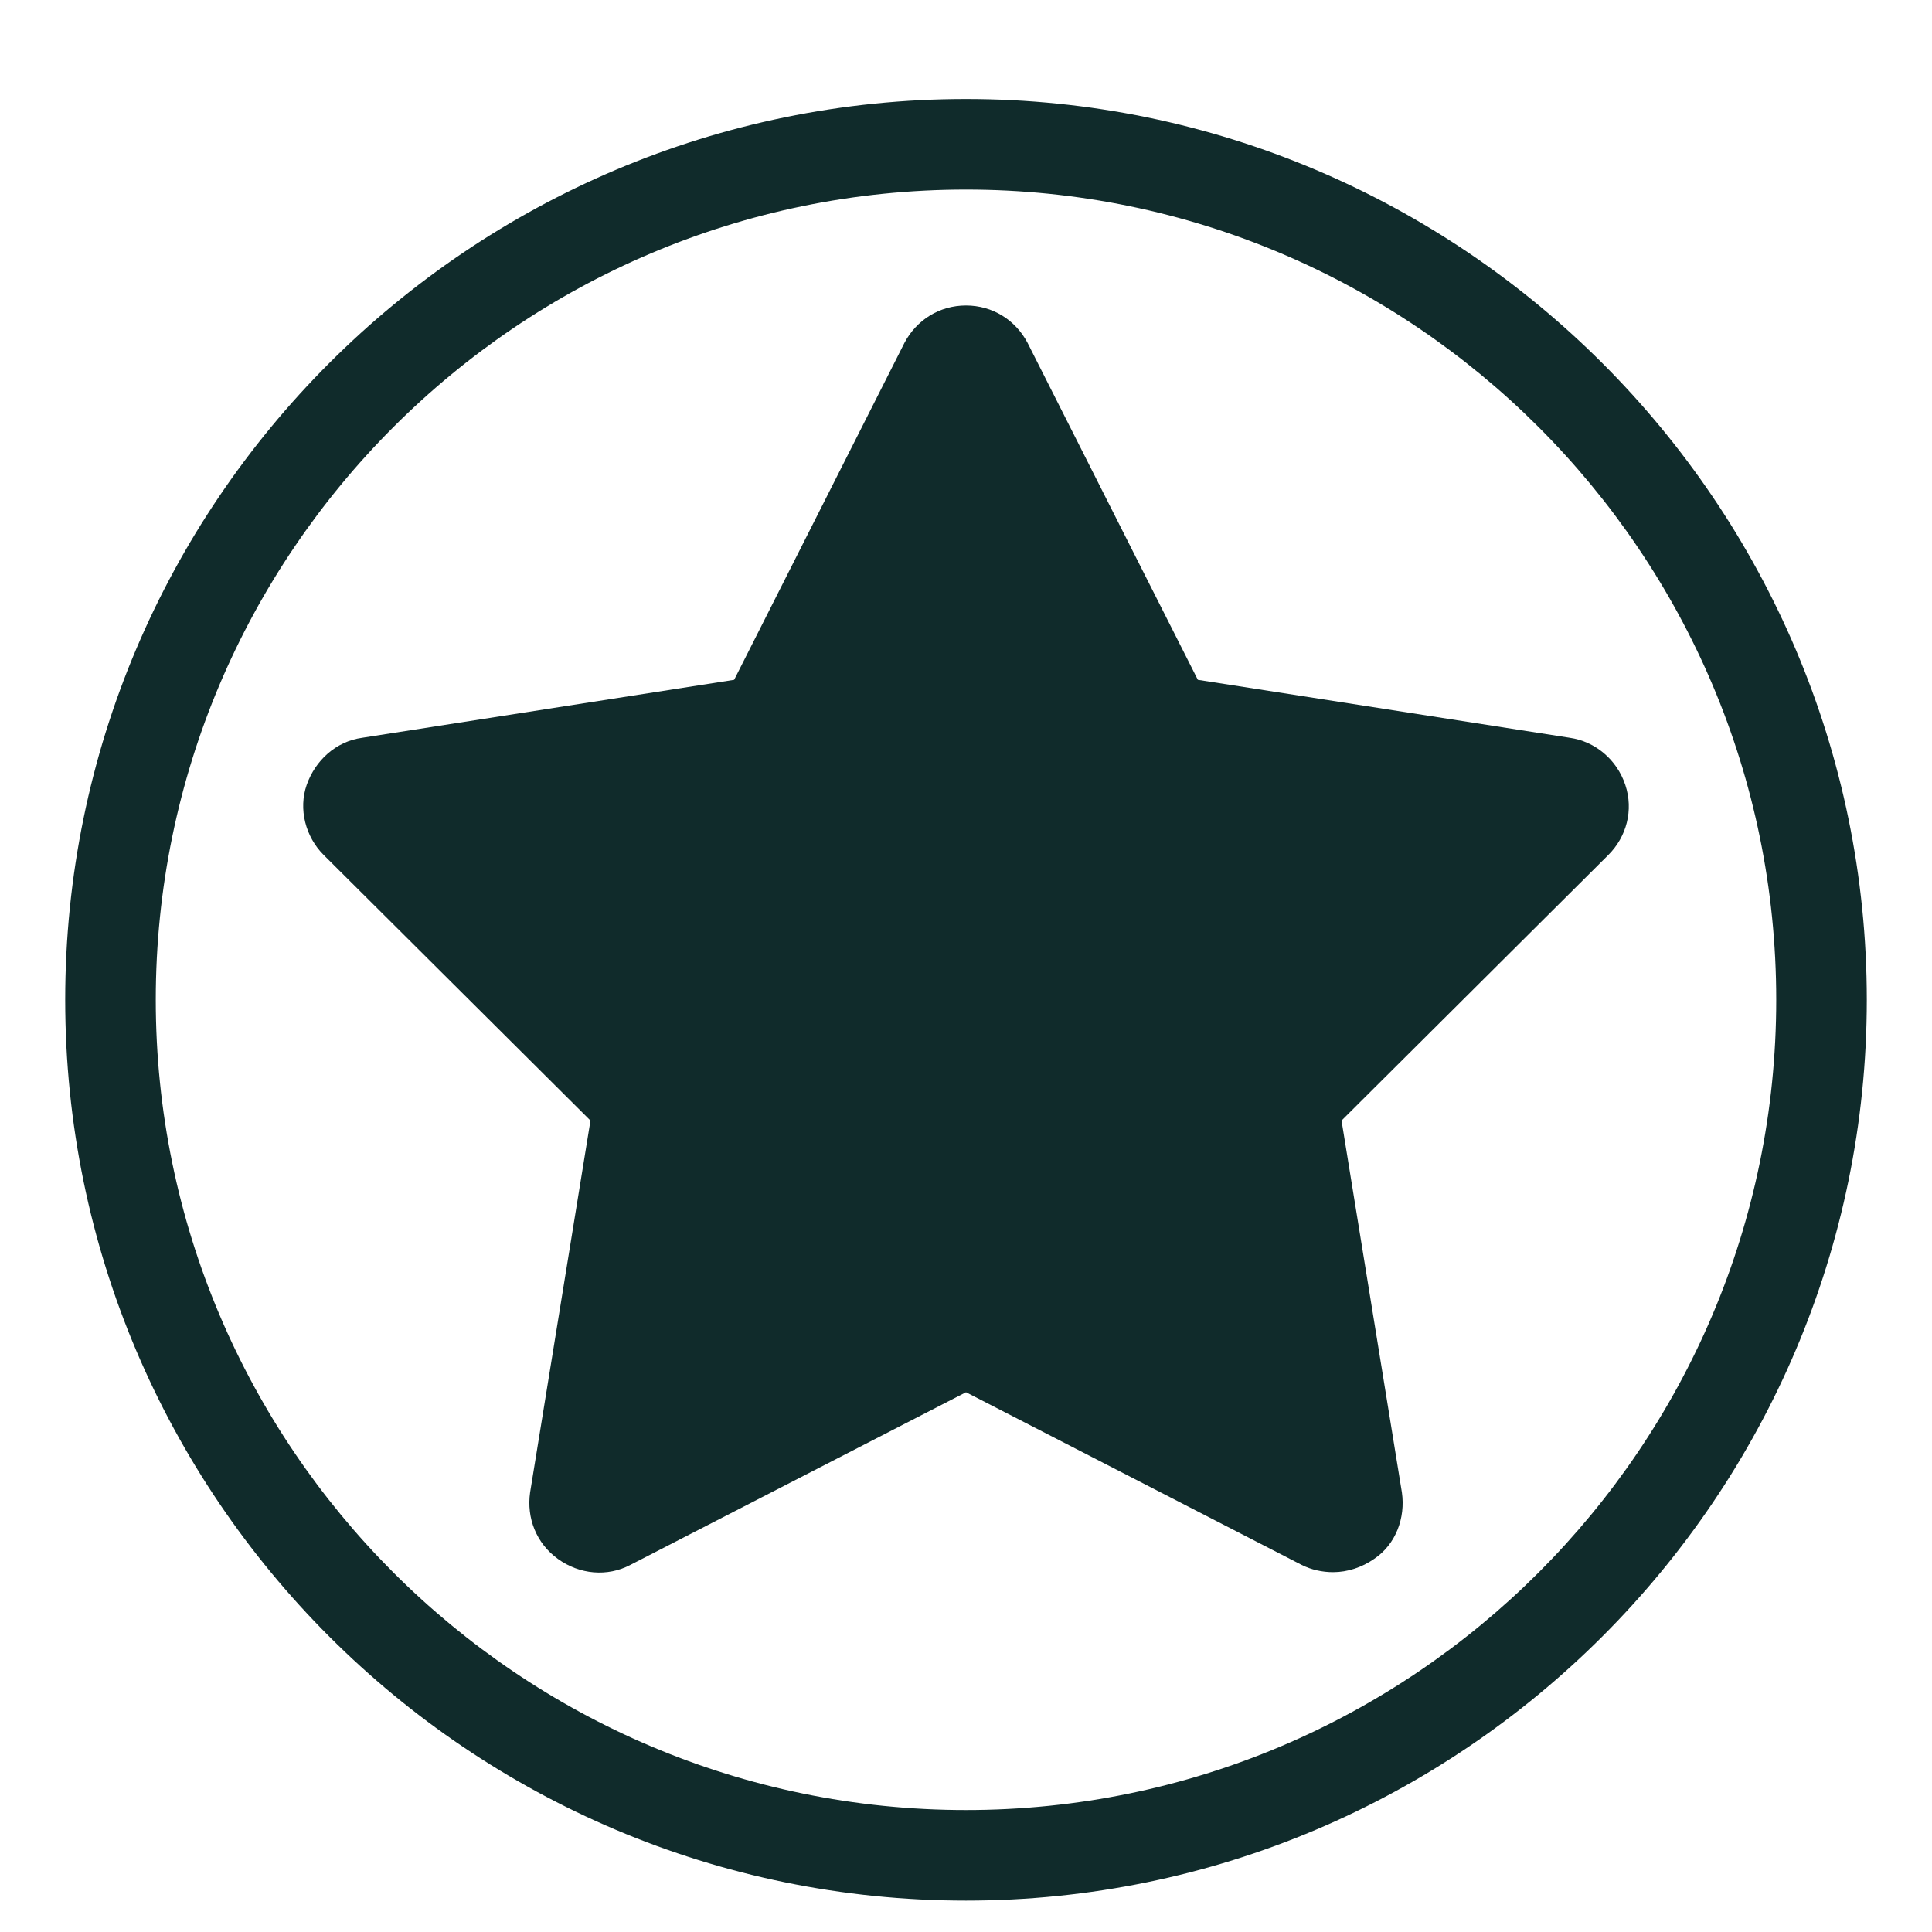 <svg width="16" height="16" viewBox="0 0 16 16" fill="none" xmlns="http://www.w3.org/2000/svg">
<g clip-path="url(#clip0_3558_116)">
<path d="M11.04 13.02C10.95 13.02 10.86 13 10.78 12.96L8 11.53L5.22 12.96C5.03 13.06 4.8 13.04 4.62 12.91C4.44 12.78 4.36 12.57 4.39 12.36L4.89 9.28L2.68 7.08C2.53 6.93 2.47 6.7 2.54 6.5C2.61 6.3 2.78 6.14 3 6.11L6.08 5.63L7.49 2.84C7.59 2.65 7.78 2.53 8 2.53C8.22 2.53 8.41 2.65 8.51 2.84L9.92 5.63L13 6.11C13.21 6.14 13.39 6.29 13.46 6.5C13.53 6.71 13.47 6.93 13.32 7.08L11.11 9.28L11.61 12.36C11.64 12.57 11.56 12.79 11.38 12.91C11.28 12.98 11.16 13.02 11.04 13.02Z" fill="#102B2B"/>
<path d="M8 15.74C3.89 15.74 0.54 12.4 0.54 8.28C0.54 4.16 3.89 0.82 8 0.82C12.11 0.82 15.46 4.17 15.46 8.28C15.46 12.39 12.11 15.74 8 15.74ZM8 1.57C4.3 1.57 1.29 4.58 1.29 8.28C1.29 11.98 4.3 14.99 8 14.99C11.7 14.99 14.71 11.98 14.71 8.28C14.71 4.58 11.7 1.57 8 1.57Z" fill="#102B2B"/>
</g>
<defs>
<clipPath id="clip0_3558_116">
<rect width="14.92" height="14.92" fill="white" transform="translate(0.54 0.82)"/>
</clipPath>
</defs>
</svg>
